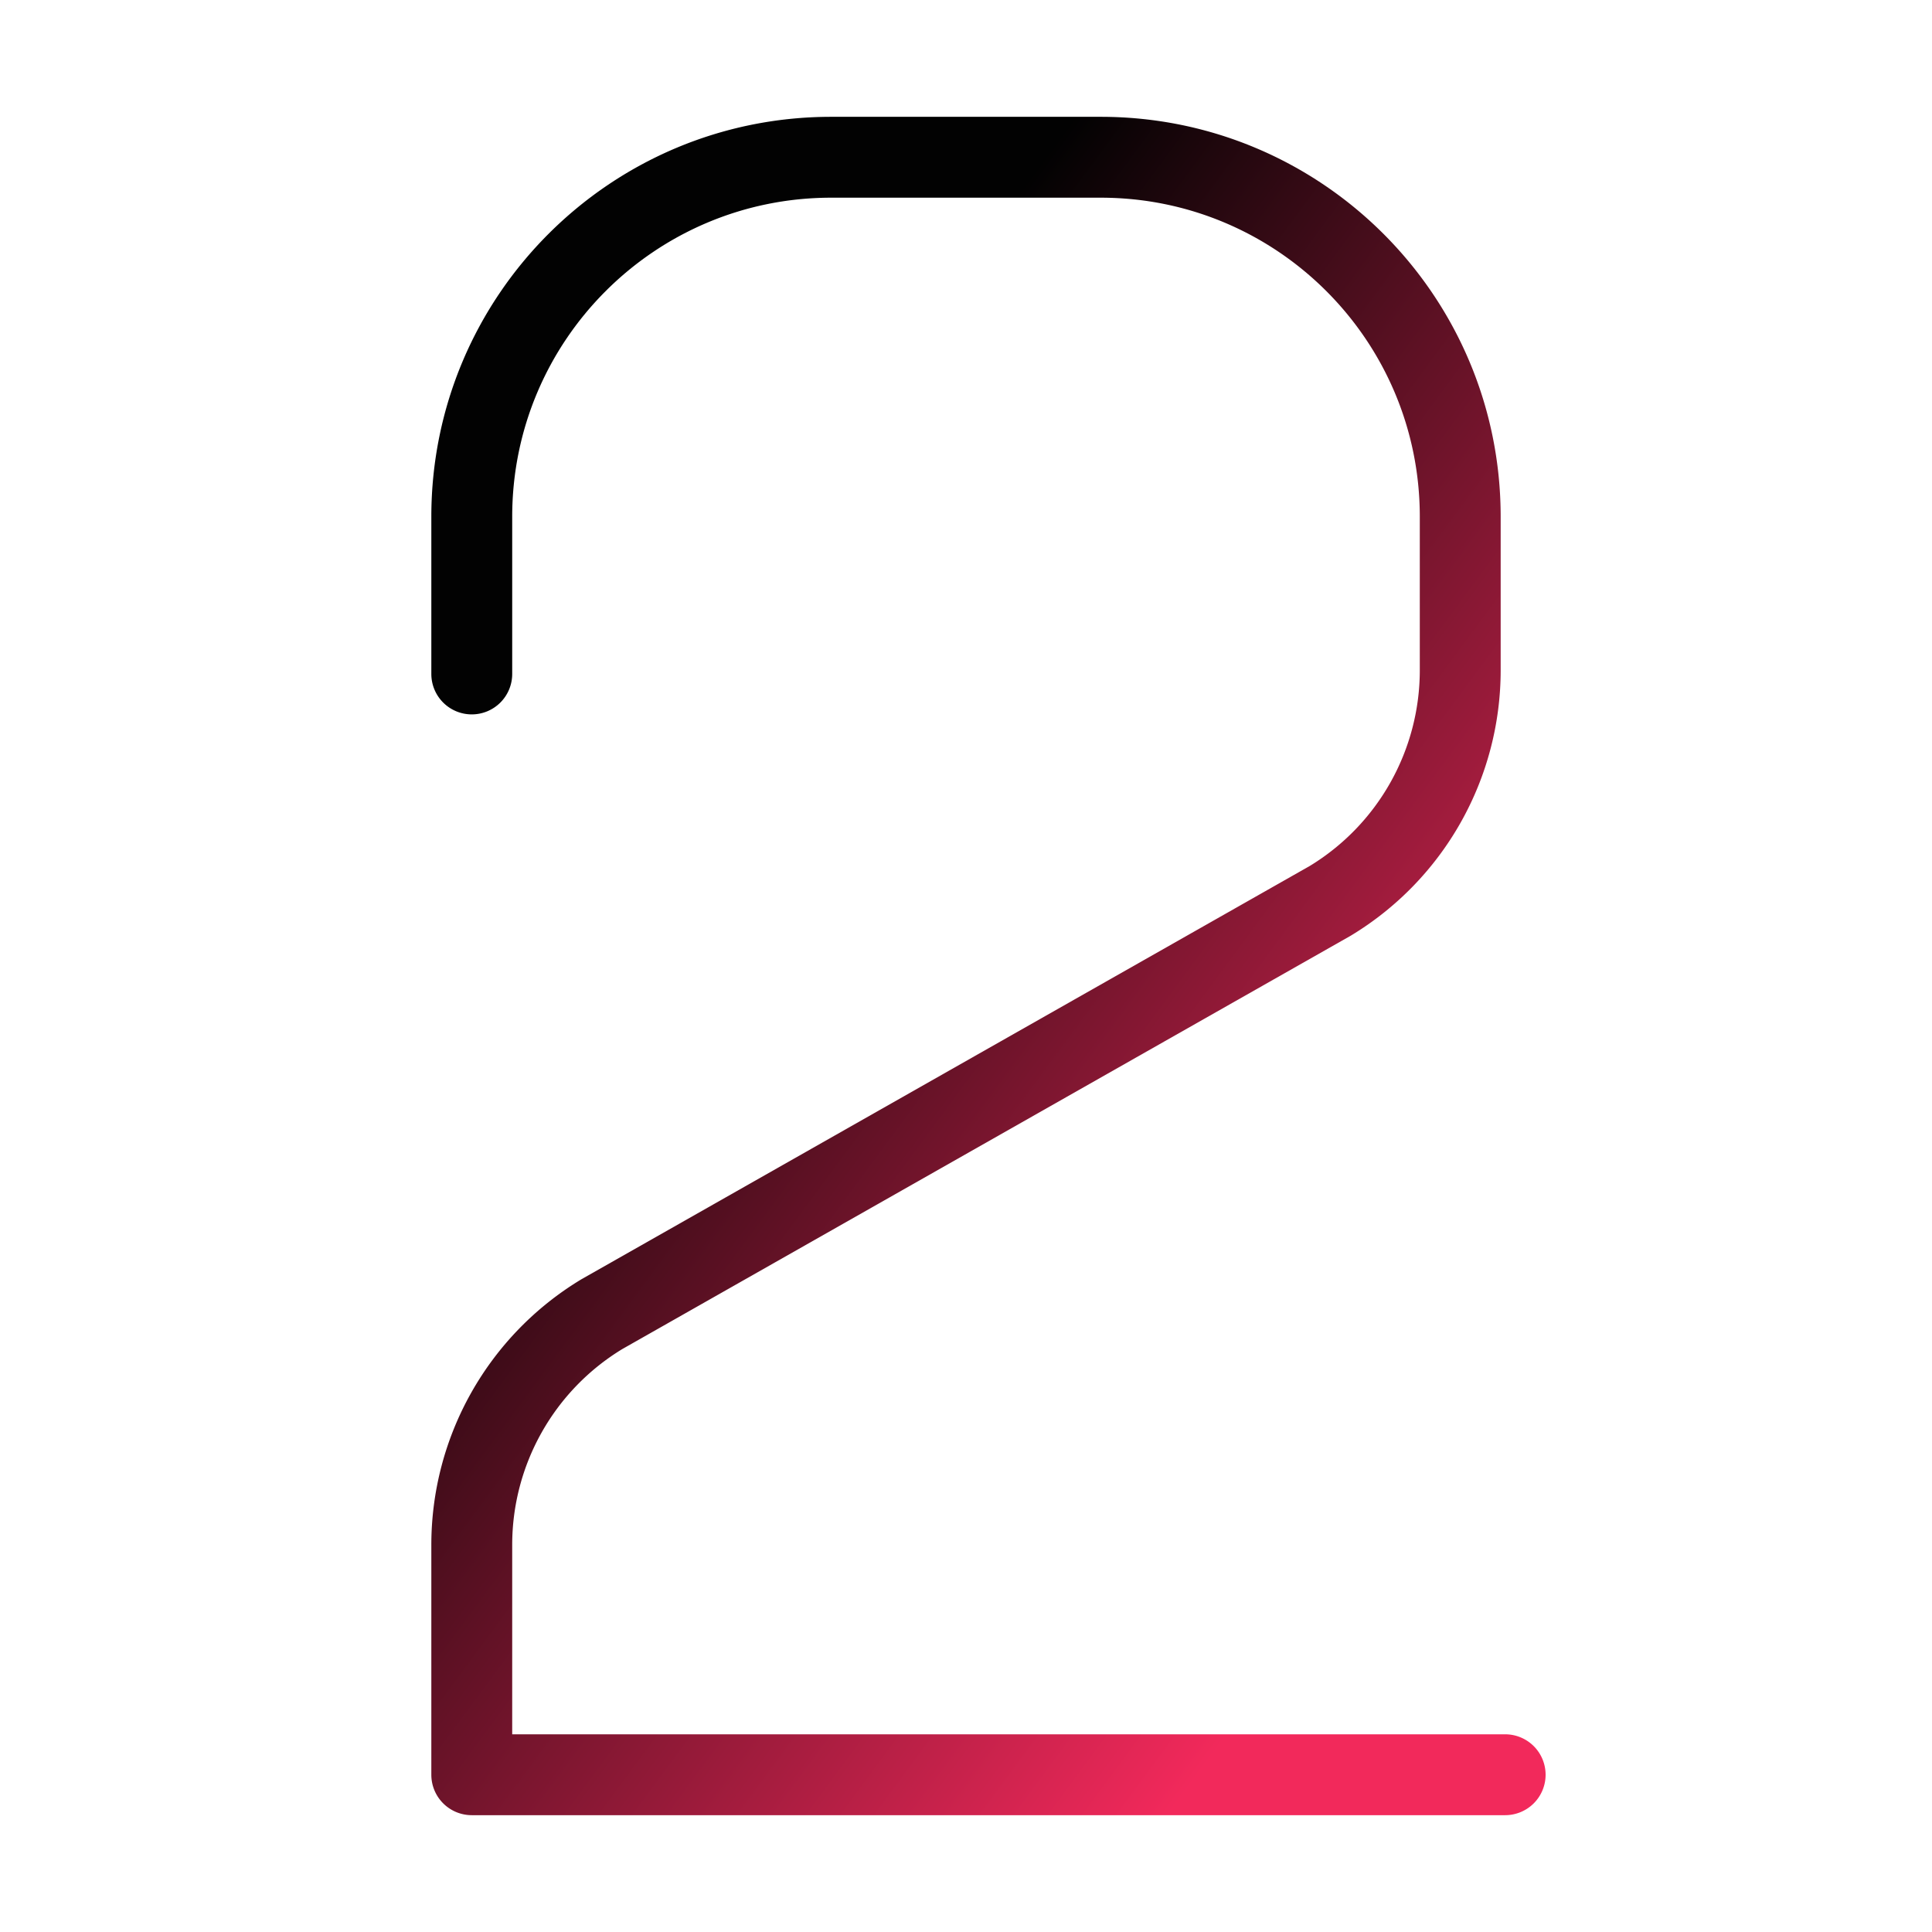 <svg xmlns="http://www.w3.org/2000/svg" width="430" height="430" fill="none" viewBox="0 0 430 430"><path fill="url(#yswBwcl-9Ba)" fill-rule="evenodd" d="M185 44c-39.212 0-71 31.788-71 71v35a9 9 0 0 1-9 9 9 9 0 0 1-9-9v-35c0-49.153 39.847-89 89-89h60c49.153 0 89 39.847 89 89v34.167a69 69 0 0 1-33.293 59.042 7 7 0 0 1-.216.127l-161.985 91.919A51 51 0 0 0 114 343.833V386h221a9 9 0 0 1 9 9 9 9 0 0 1-9 9H105a9 9 0 0 1-9-9v-51.167a69 69 0 0 1 33.293-59.042q.107-.066.216-.127l161.986-91.919A51 51 0 0 0 316 149.167V115c0-39.212-31.788-71-71-71z" clip-rule="evenodd"></path><defs><linearGradient id="yswBwcl-9Ba" x1="177.127" x2="371.33" y1="109.945" y2="253.461" gradientUnits="userSpaceOnUse"><stop stop-color="#020202"></stop><stop offset="1" stop-color="#f2295b"></stop></linearGradient></defs></svg>